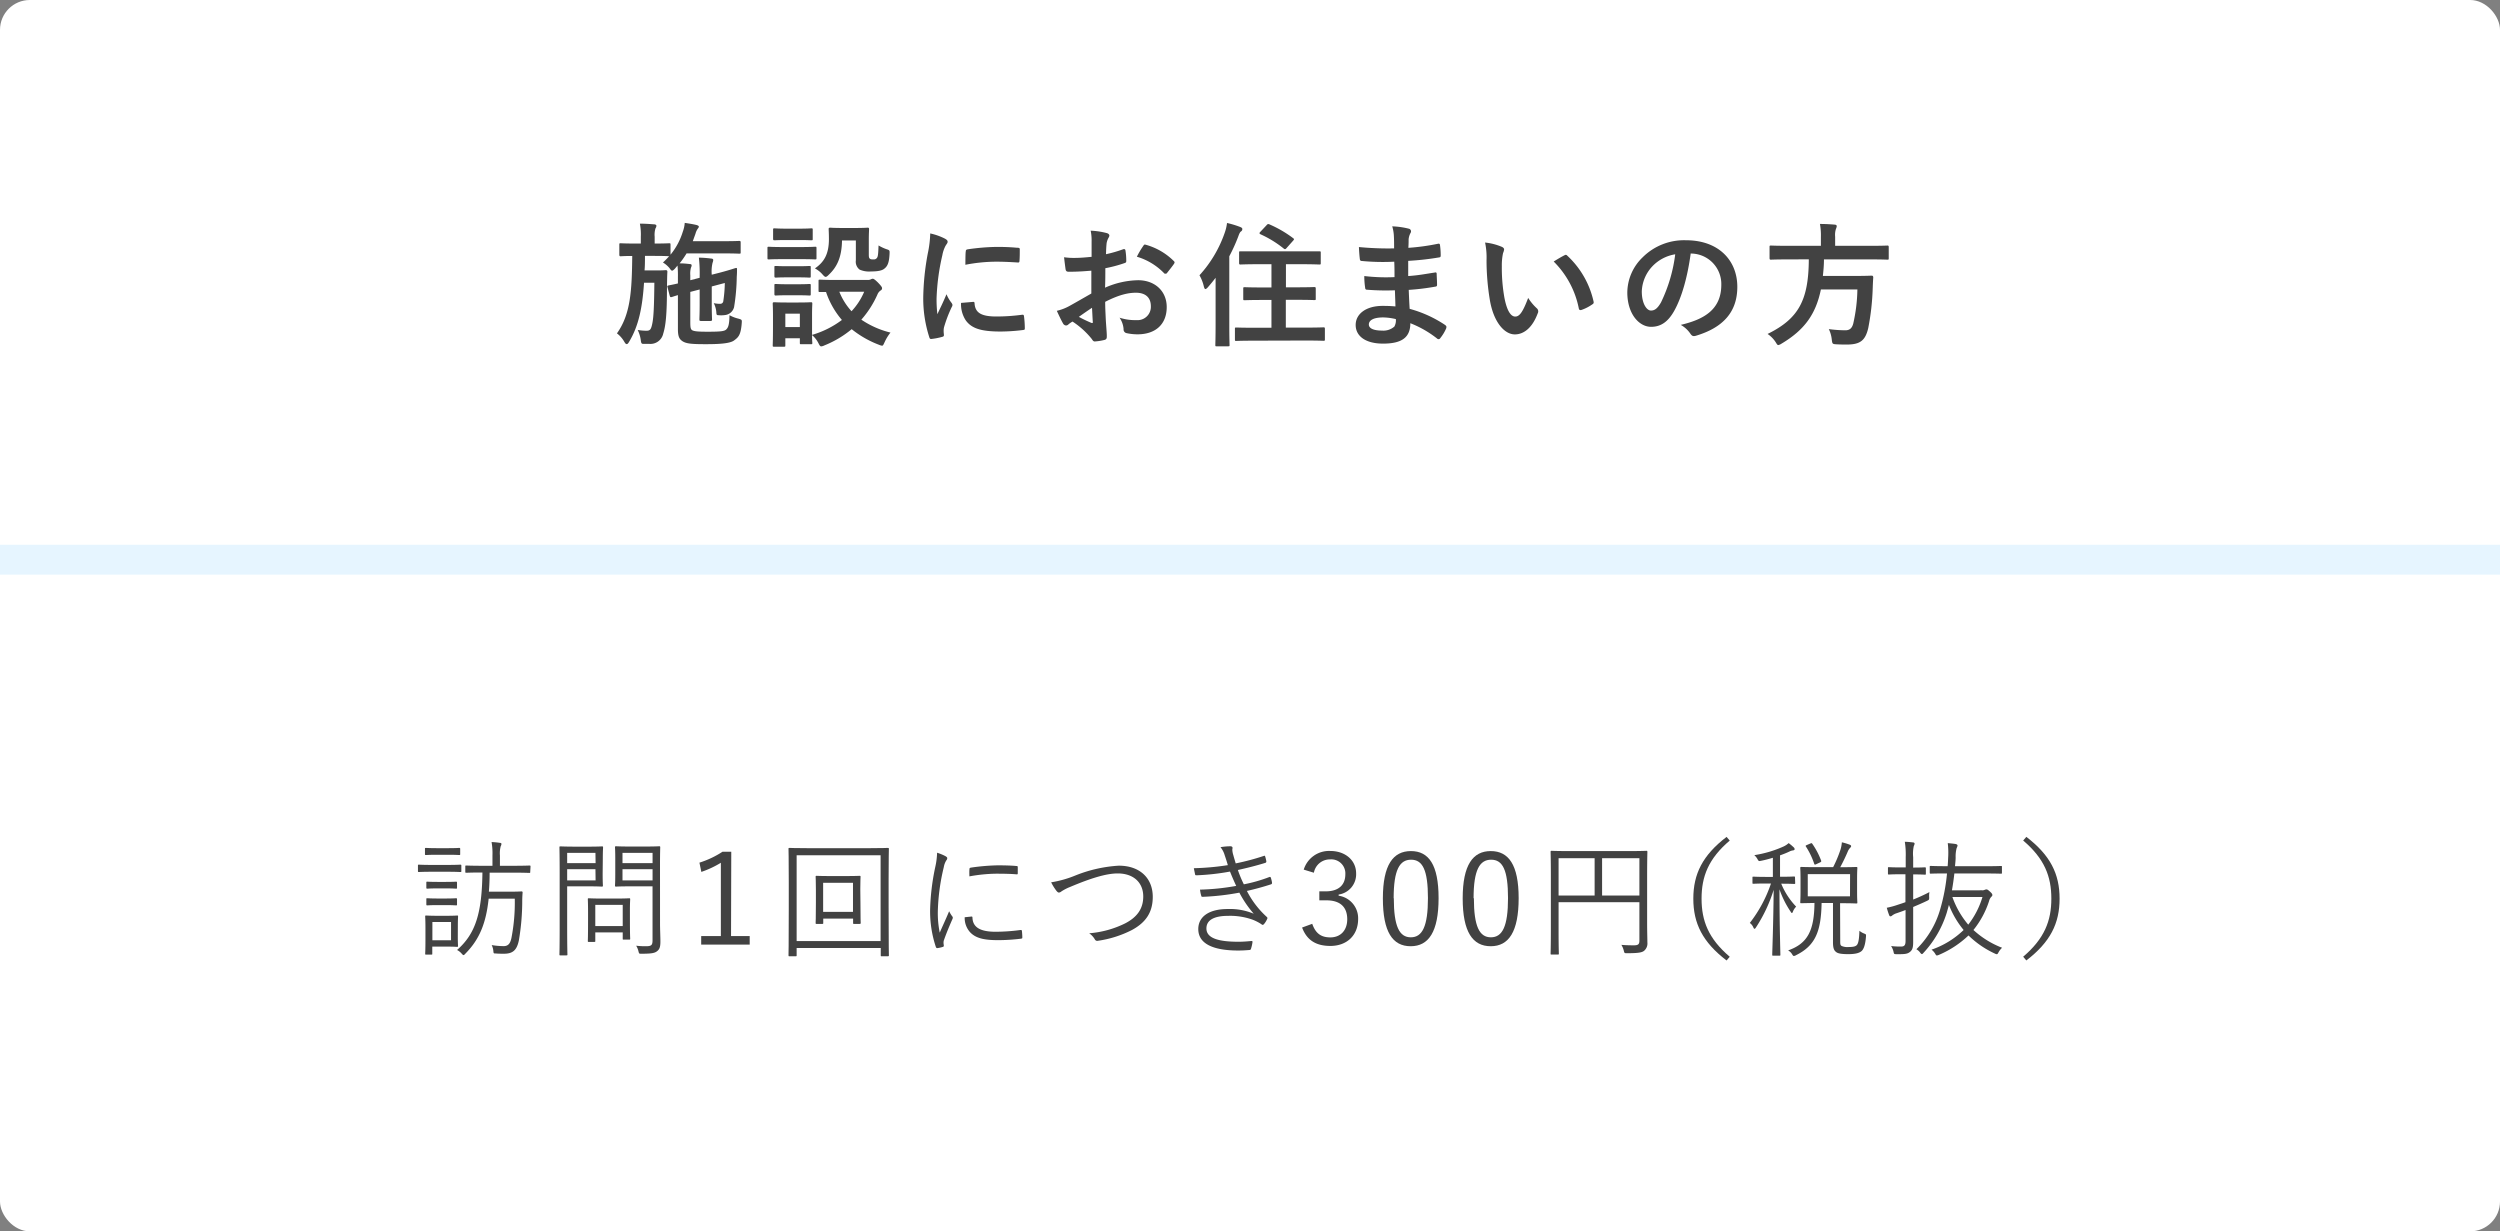 <svg xmlns="http://www.w3.org/2000/svg" viewBox="0 0 670 330"><rect x="0" y="0" width="670" height="330" fill="#808080" stroke="none"/><defs><style>.cls-1{fill:#fff;}.cls-2{fill:#424242;}.cls-3{fill:none;stroke:#e6f5ff;stroke-miterlimit:10;stroke-width:8px;}</style></defs><g id="レイヤー_2" data-name="レイヤー 2"><g id="デザイン"><rect class="cls-1" width="670" height="330" rx="8"/><path class="cls-2" d="M180.88,72c-.36.36-.58.54-.76.54s-.36-.21-.72-.72a7.09,7.09,0,0,0-1.73-1.47,20.14,20.14,0,0,0,1.66-1.69h-.07c-.18,0-1.12-.08-3.89-.08h-2.52c0,1.37,0,2.67-.11,3.89h3.53c1.55,0,1.94-.07,2.16-.07s.43.07.43.43c-.07,1.12-.07,2.27-.11,3.89,0,7.77-.36,10.62-1,12.67A3.51,3.51,0,0,1,174,92.16c-.54,0-1,0-1.51,0s-.65-.07-.76-1a8.83,8.83,0,0,0-.83-2.73,14.58,14.58,0,0,0,2.34.21c1,0,1.26-.36,1.59-2s.47-4.36.54-10.87H172.6c-.44,6.66-1.44,11.59-4,15.83-.25.44-.43.62-.65.62s-.36-.18-.61-.58a7.64,7.64,0,0,0-2-2.3c3.67-5.15,4-11.41,4.1-20.74-2.12,0-2.92.08-3.1.08s-.36,0-.36-.44V65.59c0-.35,0-.39.36-.39s1.12.07,3.93.07h1.47V63.44a15.41,15.41,0,0,0-.25-3.5c1.33,0,2.48.08,3.78.18.4,0,.65.18.65.4a1.46,1.46,0,0,1-.25.68,5.86,5.86,0,0,0-.22,2.24v1.83c2.7,0,3.64-.07,3.85-.07.36,0,.4,0,.4.39v2.67A18.16,18.16,0,0,0,183,62.07a8.35,8.35,0,0,0,.51-2.34c1.15.18,2.12.32,3.16.57.47.15.62.29.62.44a.77.77,0,0,1-.22.46,4.11,4.11,0,0,0-.68,1.44l-.72,2H194c2.91,0,3.88-.07,4.1-.07s.4,0,.4.39v2.63c0,.36,0,.39-.4.39s-1.19-.07-4.1-.07H184a22.66,22.66,0,0,1-1.87,2.67c.93,0,1.72.07,2.66.18.39,0,.57.14.57.32a1.45,1.45,0,0,1-.18.65A6.09,6.09,0,0,0,185,73.8v1.3l2.51-.65v-.29a37.92,37.92,0,0,0-.21-5.11,26.28,26.28,0,0,1,3.31.25c.36,0,.54.18.54.4a2.72,2.72,0,0,1-.18.72,10,10,0,0,0-.22,3.2l2.13-.54c3-.79,4.07-1.22,4.35-1.26s.29.11.29.36c0,.47,0,1.12-.07,2a53.85,53.85,0,0,1-.72,8.14,2.82,2.82,0,0,1-2.2,2.08,7.57,7.57,0,0,1-1.9.08c-.54,0-.62-.11-.65-.76a6.58,6.58,0,0,0-.69-2.48,7.54,7.54,0,0,0,1.66.18.81.81,0,0,0,.9-.76,36.18,36.18,0,0,0,.4-4.82l-3.5.93v4.68c0,2.7.08,4,.08,4.18s0,.39-.44.39h-2.55c-.36,0-.4-.1-.4-.46s.07-1.41.07-4.11V77.58l-2.51.65v8c0,1.44.07,1.95.46,2.24.54.32,1.44.43,4.18.43,3.38,0,4.5-.11,5-.61s.83-1.19.86-3.82a9.47,9.47,0,0,0,2.45.94c.9.28.9.28.83,1.26-.25,3.2-.94,3.74-2.05,4.57s-4,1-7.6,1c-3.89,0-5.22-.15-6.23-.8-.79-.54-1.22-1.15-1.22-3.24V79.09c-1.12.33-1.48.47-1.62.51-.4.11-.47,0-.58-.36l-.61-2.34c-.07-.25,0-.33.29-.4s1-.18,2.52-.54V74.27a26.66,26.66,0,0,0-.11-3.1Z"/><path class="cls-2" d="M214.57,66.21c2.74,0,3.64-.08,3.85-.08.36,0,.4,0,.4.4v2.56c0,.39,0,.43-.4.43-.21,0-1.11-.07-3.85-.07h-4.68c-2.73,0-3.63.07-3.81.07-.36,0-.4,0-.4-.43V66.53c0-.36,0-.4.4-.4.18,0,1.08.08,3.81.08Zm18,8.82a1.91,1.91,0,0,0,.79-.15,1.28,1.28,0,0,1,.54-.18c.25,0,.69.33,1.37,1,.83.86,1.12,1.26,1.12,1.51a.66.66,0,0,1-.4.65,2.38,2.38,0,0,0-.86,1.12,26.33,26.33,0,0,1-4.29,6.69,24.13,24.13,0,0,0,7.81,3.46,12.24,12.24,0,0,0-1.55,2.52c-.32.68-.43,1-.71,1a3.27,3.27,0,0,1-.83-.25,26.8,26.8,0,0,1-7.31-4.18,27.33,27.33,0,0,1-7.34,4.36,2.2,2.2,0,0,1-.83.25c-.29,0-.43-.25-.76-.9a7,7,0,0,0-1.69-2.13c0,1.44.07,1.91.07,2.06,0,.36,0,.39-.39.39h-2.56c-.36,0-.39,0-.39-.39V90.65h-3.89v1.87c0,.36,0,.4-.4.4h-2.55c-.4,0-.43,0-.43-.4s.07-1.08.07-5.44v-2.3c0-2.27-.07-3.13-.07-3.38s0-.4.43-.4c.21,0,1,.07,3.27.07H214c2.34,0,3.06-.07,3.31-.07s.39,0,.39.4c0,.21-.07,1.08-.07,2.77v5.58a24.89,24.89,0,0,0,8-4,22.43,22.43,0,0,1-4.25-7.49c-1,0-1.51,0-1.62,0-.36,0-.39,0-.39-.44V75.31c0-.32,0-.36.39-.36s1.26.08,4.39.08ZM214.14,61.28c2.34,0,3-.08,3.24-.08.4,0,.43,0,.43.4V64c0,.36,0,.4-.43.4-.22,0-.9-.07-3.24-.07h-3.28c-2.34,0-3.05.07-3.27.07s-.4,0-.4-.4V61.6c0-.36,0-.4.4-.4s.93.08,3.27.08Zm-.29,10.07c2.2,0,2.85-.07,3-.07.39,0,.43,0,.43.36V74c0,.36,0,.4-.43.4-.18,0-.83-.07-3-.07H211c-2.2,0-2.84.07-3.06.07s-.4,0-.4-.4V71.64c0-.32,0-.36.4-.36s.86.07,3.06.07Zm0,4.83c2.2,0,2.85-.07,3-.07.39,0,.43,0,.43.39v2.31c0,.36,0,.39-.43.39-.18,0-.83-.07-3-.07H211c-2.2,0-2.84.07-3.06.07s-.4,0-.4-.39V76.5c0-.36,0-.39.4-.39s.86.07,3.06.07Zm-3.38,7.88v3.6h3.89v-3.6Zm15.19-19.62c-.07,4.54-1.37,7.13-3.53,9.18-.39.4-.65.58-.86.58s-.47-.22-.87-.69a7.29,7.29,0,0,0-2-1.58c2.42-1.66,3.75-3.78,3.75-7.85,0-1.62-.07-2.44-.07-2.66s0-.4.43-.4c.21,0,.86.08,3.16.08h3.6c2.31,0,3-.08,3.24-.08s.4,0,.4.4-.07,1.08-.07,2.92v3.74c0,.58,0,1,.25,1.22s.43.22,1,.22a1,1,0,0,0,1-.51c.22-.35.29-1.22.36-3.23a11.36,11.36,0,0,0,2.12,1c.9.28.87.36.83,1.29-.11,2.16-.47,3.17-1.3,3.85-.61.58-1.76.83-3.67.83a6.27,6.27,0,0,1-3.06-.5,2.66,2.66,0,0,1-1-2.49V64.44Zm-.72,13.75a17.2,17.2,0,0,0,3.27,5.22,17.68,17.68,0,0,0,3.39-5.22Z"/><path class="cls-2" d="M253.13,63.9c.61.33.83.54.83.87s-.08.36-.54,1.08a8.55,8.55,0,0,0-.87,2.55A58.94,58.94,0,0,0,251,80a33.46,33.46,0,0,0,.22,4.21c.75-1.66,1.4-2.84,2.44-5.36A9.72,9.72,0,0,0,255,81.15a1.33,1.33,0,0,1,.26.54,1,1,0,0,1-.18.57A34.84,34.84,0,0,0,253,87.7a4.19,4.19,0,0,0-.1,1.11c0,.43.07.72.07,1s-.14.4-.47.47a17.33,17.33,0,0,1-2.95.57c-.25,0-.4-.14-.47-.39a33.7,33.7,0,0,1-1.65-10.73,68.55,68.55,0,0,1,1.22-11.81,28.86,28.86,0,0,0,.65-5.36A16.36,16.36,0,0,1,253.13,63.9Zm7.7,17c.29,0,.36.14.36.54.22,2.48,1.95,3.38,5.87,3.38a51.42,51.42,0,0,0,6.88-.47c.35,0,.43,0,.5.47a26.37,26.37,0,0,1,.21,3.1c0,.43,0,.46-.61.54a49.64,49.64,0,0,1-5.86.39c-5.33,0-7.82-.86-9.36-3a7.9,7.9,0,0,1-1.26-4.67Zm-2-13.47c0-.43.14-.53.5-.61a58.48,58.48,0,0,1,7.81-.65c2.16,0,3.82.08,5.33.22.75,0,.83.11.83.47,0,1.08,0,2.05-.08,3.06,0,.32-.14.47-.46.43-2.16-.14-4-.22-5.87-.22a44.21,44.21,0,0,0-8.17.83C258.74,68.91,258.74,68,258.82,67.39Z"/><path class="cls-2" d="M292.48,72.54c-1.8.15-3.64.29-6.05.29-.61,0-.79-.22-.87-.76s-.25-1.87-.39-3.13a17.61,17.61,0,0,0,2.81.18c1.51,0,3.06-.14,4.57-.29,0-1.18,0-2.55,0-4.1a13,13,0,0,0-.25-2.91,20.42,20.42,0,0,1,4.28.64c.44.11.73.36.73.69a1.34,1.34,0,0,1-.22.57,4.71,4.71,0,0,0-.51,1.41c-.1.93-.14,1.83-.17,3a34.4,34.4,0,0,0,4.6-1.33c.33-.11.58,0,.61.33a17.34,17.34,0,0,1,.22,2.8c0,.36-.11.47-.47.58a35.61,35.61,0,0,1-5.14,1.37c0,1.73,0,3.49-.08,5.22a22.67,22.67,0,0,1,8.86-2c4.46,0,7.67,2.88,7.67,7.2,0,4.6-3,7.3-7.82,7.3a14,14,0,0,1-2.95-.32,1,1,0,0,1-.79-1.08,6.22,6.22,0,0,0-1.08-3.06,13.35,13.35,0,0,0,4.5.65,3.57,3.57,0,0,0,3.89-3.71c0-2.34-1.44-3.63-4-3.63-2.05,0-4.54.54-8.24,2.44,0,1.52.07,2.74.14,4.32s.29,3.85.29,4.68c0,.51.07,1-.54,1.19a14,14,0,0,1-2.67.43c-.39,0-.54-.25-.86-.72a22.13,22.13,0,0,0-5.11-4.61,6.36,6.36,0,0,0-1.15.8.9.9,0,0,1-.62.25,1,1,0,0,1-.79-.58c-.39-.65-1.11-2.16-1.65-3.35A13.09,13.09,0,0,0,286.61,82c1.55-.86,3.24-1.83,5.87-3.34Zm-3.35,12.38a35.32,35.32,0,0,0,3.38,1.62c.29.08.4,0,.36-.28-.07-.94-.14-2.6-.21-3.78C291.65,83.16,290.42,84,289.13,84.92ZM306.33,66c.26-.4.36-.51.62-.44a17.17,17.17,0,0,1,7.63,4.4.55.55,0,0,1,.21.36,1,1,0,0,1-.14.36c-.47.72-1.4,1.83-1.94,2.55-.11.15-.62.18-.72,0a16.75,16.75,0,0,0-7.31-4.43A22.58,22.58,0,0,1,306.33,66Z"/><path class="cls-2" d="M325.78,74.45c-.65.86-1.37,1.73-2.09,2.56-.29.32-.5.46-.65.46s-.25-.18-.39-.61a11.14,11.14,0,0,0-1.19-3.09,32.77,32.77,0,0,0,6.8-11.49,11.56,11.56,0,0,0,.58-2.52,24.9,24.9,0,0,1,3.56,1.08c.4.18.54.29.54.54a.71.71,0,0,1-.36.65c-.25.18-.43.51-.76,1.44a47,47,0,0,1-2.37,5.22V86.94c0,3.53.07,5.29.07,5.47,0,.36,0,.4-.36.4h-3.09c-.33,0-.36,0-.36-.4,0-.21.07-1.94.07-5.47ZM336.36,91.3c-3.53,0-4.79.07-5,.07-.36,0-.4,0-.4-.43V88.16c0-.36,0-.39.4-.39.21,0,1.47.07,5,.07h4.39V80.39h-2.41c-3.35,0-4.5.07-4.72.07-.39,0-.43,0-.43-.39v-2.7c0-.36,0-.4.43-.4.22,0,1.37.07,4.72.07h2.41V70.81h-3.38c-3.49,0-4.68.08-4.9.08s-.39,0-.39-.4V67.75c0-.39,0-.39.39-.39s1.41,0,4.9,0h11.26c3.46,0,4.68,0,4.9,0,.4,0,.43,0,.43.39v2.74c0,.36,0,.4-.43.4-.22,0-1.44-.08-4.9-.08h-4V77h2.85c3.38,0,4.53-.07,4.75-.07s.39,0,.39.4v2.7c0,.36,0,.39-.39.39s-1.37-.07-4.75-.07H344.6v7.45h5.08c3.53,0,4.75-.07,5-.07s.39,0,.39.39v2.78c0,.39,0,.43-.39.43s-1.44-.07-5-.07Zm3.13-31a.54.54,0,0,1,.76-.15,30.89,30.89,0,0,1,6.26,3.64c.18.14.29.22.29.32a1.07,1.07,0,0,1-.25.4l-1.7,1.91c-.35.43-.5.43-.79.21a28.8,28.8,0,0,0-6.26-3.85c-.18-.11-.25-.18-.25-.29s.07-.21.25-.39Z"/><path class="cls-2" d="M373.84,77.8a63.33,63.33,0,0,1-7.42-.15c-.4,0-.54-.14-.57-.61a20.6,20.6,0,0,1-.22-3.06,49.72,49.72,0,0,0,8.1.29c0-1.37,0-2.77-.07-4.14a58.76,58.76,0,0,1-8.61-.18c-.39,0-.57-.14-.61-.5-.11-.9-.18-1.77-.25-3.24a82.24,82.24,0,0,0,9.43.36c0-1.33,0-2.27-.07-3.49a10.75,10.75,0,0,0-.43-2.42,21.23,21.23,0,0,1,4.53.65.74.74,0,0,1,.4,1.08,4.44,4.44,0,0,0-.54,1.73c0,.72,0,1.22-.07,2.3a59.15,59.15,0,0,0,7.88-1.08c.43-.1.57,0,.61.44a19.69,19.69,0,0,1,.18,2.62c0,.47-.11.54-.4.58a72.74,72.74,0,0,1-8.31.93c0,1.44,0,2.78,0,4.07,2.73-.18,4.46-.54,7.05-.93.43-.11.54,0,.58.28,0,.69.1,1.88.1,3,0,.36-.14.46-.54.5a62.68,62.68,0,0,1-7.05.86c.07,1.66.14,3.42.25,5.08a32.16,32.16,0,0,1,9.54,4.35c.36.33.36.44.25.87A11,11,0,0,1,386,90.61a.53.53,0,0,1-.47.29.58.58,0,0,1-.4-.18,28.11,28.11,0,0,0-7.16-4.1c0,3.88-2.37,5.47-7.31,5.47-4.68,0-7.34-2-7.34-5s2.84-5.11,7.2-5.11c.9,0,1.76,0,3.46.14C373.94,80.5,373.87,79,373.84,77.8Zm-3.1,7.27c-2.63,0-3.89.75-3.89,1.91,0,.93,1.08,1.62,3.57,1.62a4.46,4.46,0,0,0,3.27-1.08,3.45,3.45,0,0,0,.4-2A15.7,15.7,0,0,0,370.74,85.07Z"/><path class="cls-2" d="M402.53,66.17c.32.15.57.4.57.65a3.17,3.17,0,0,1-.28,1,15.64,15.64,0,0,0-.33,3.52,45.88,45.88,0,0,0,.65,8.21c.51,2.85,1.44,5.29,2.95,5.29,1.16,0,2.05-1.26,3.46-5a13.56,13.56,0,0,0,2.3,2.77A1.1,1.1,0,0,1,412.1,84c-1.36,3.67-3.59,5.62-6.12,5.62-2.8,0-5.75-3.31-6.73-9.4a65.9,65.9,0,0,1-.86-10.47A19.35,19.35,0,0,0,398,65,15.67,15.67,0,0,1,402.53,66.17Zm16.7,2.27a1.18,1.18,0,0,1,.4-.15.56.56,0,0,1,.39.22,23.76,23.76,0,0,1,7.06,12.31c.11.47-.11.61-.4.79a11.52,11.52,0,0,1-2.81,1.44c-.43.15-.68,0-.75-.39a24.35,24.35,0,0,0-6.73-12.57C417.76,69.23,418.66,68.73,419.23,68.44Z"/><path class="cls-2" d="M453.11,67.93c-.83,6.12-2.34,11.74-4.5,15.52-1.55,2.7-3.42,4.14-6.12,4.14-3.17,0-6.37-3.39-6.37-9.25A13.22,13.22,0,0,1,440.19,69a15.7,15.7,0,0,1,11.69-4.61c8.64,0,13.72,5.33,13.72,12.49,0,6.7-3.78,10.91-11.09,13.1-.75.22-1.08.08-1.55-.64a7.49,7.49,0,0,0-2.52-2.27c6.09-1.44,10.87-4,10.87-10.76a8.17,8.17,0,0,0-8.06-8.36Zm-10.33,3.5A10.34,10.34,0,0,0,440,78.09c0,3.31,1.33,5.14,2.45,5.14.93,0,1.72-.47,2.7-2.19a41.22,41.22,0,0,0,3.81-12.89A10.83,10.83,0,0,0,442.78,71.43Z"/><path class="cls-2" d="M479.17,69.52c-3.2,0-4.28.07-4.53.07s-.4,0-.4-.43V66.24c0-.39,0-.43.4-.43s1.33.07,4.53.07H488V63.54a17.91,17.91,0,0,0-.25-3.52c1.3,0,2.7.07,3.92.18.36,0,.58.18.58.39a2.22,2.22,0,0,1-.22.76,5.27,5.27,0,0,0-.21,2.09v2.44h9.46c3.24,0,4.32-.07,4.54-.07s.36,0,.36.43v2.92c0,.39,0,.43-.36.43s-1.3-.07-4.54-.07H488.82c0,1.58-.14,3.06-.29,4.43h8.82c3,0,4-.08,4.25-.08s.43.11.43.51c-.07.93-.11,1.91-.14,2.81a66.09,66.09,0,0,1-1.19,10.69c-.79,3.42-2.2,4.46-5.8,4.46-.64,0-1.65,0-2.84-.07-1-.07-1-.15-1.15-1.3a8.12,8.12,0,0,0-.79-2.77,35.17,35.17,0,0,0,4.42.32c1.19,0,1.8-.57,2.13-1.8a43.84,43.84,0,0,0,1.11-9.14H488c-1.37,6.66-4.43,10.87-10.54,14.51a2.56,2.56,0,0,1-.87.39c-.25,0-.39-.25-.72-.79a7.64,7.64,0,0,0-2.16-2.19c8.28-4.07,11-9,11.05-20Z"/><line class="cls-3" y1="150" x2="670" y2="150"/><path class="cls-2" d="M123.64,233.43c0,.24,0,.27-.31.27s-1-.07-3.57-.07h-3.91c-2.58,0-3.43.07-3.6.07s-.24,0-.24-.27V232c0-.24,0-.27.24-.27s1,.07,3.6.07h3.91c2.62,0,3.37-.07,3.57-.07s.31,0,.31.27Zm-.31-4.56c0,.24,0,.28-.27.28s-.78-.07-3-.07h-2.89c-2.18,0-2.79.07-3,.07s-.28,0-.28-.28v-1.36c0-.23,0-.27.28-.27s.81.07,3,.07h2.89c2.21,0,2.82-.07,3-.07s.27,0,.27.27Zm-.64,22.07c0,1.8.06,2.38.06,2.55s0,.27-.23.27-.79-.07-2.79-.07h-3.88v1.91c0,.2,0,.23-.24.23h-1.39c-.24,0-.27,0-.27-.23s.07-.89.07-3.81v-3.06c0-2.18-.07-2.89-.07-3.1s0-.27.27-.27.92.07,3,.07h2.52c2,0,2.58-.07,2.79-.07s.23,0,.23.27-.06.89-.06,2.62Zm-.21-13.06c0,.24,0,.28-.27.28s-.75-.07-2.79-.07h-2.11c-2,0-2.61.07-2.78.07s-.27,0-.27-.28v-1.32c0-.24,0-.27.27-.27s.74.06,2.78.06h2.11c2,0,2.62-.06,2.79-.06s.27,0,.27.27Zm0,4.49c0,.24,0,.27-.27.27s-.75-.07-2.79-.07h-2.11c-2,0-2.61.07-2.78.07s-.27,0-.27-.27V241c0-.23,0-.27.27-.27s.74.07,2.78.07h2.11c2,0,2.62-.07,2.79-.07s.27,0,.27.27Zm-1.6,4.73h-5V252h5Zm21.22-13.43c0,.24,0,.27-.27.27s-1.26-.07-4.49-.07h-6.12c0,1.84-.07,3.54-.2,5.1h5.6c2.28,0,2.93-.07,3.13-.07s.31.07.31.31c-.07.78-.1,1.63-.1,2.38a63.37,63.37,0,0,1-.89,10.37c-.54,2.68-1.63,3.64-4,3.64-.62,0-1.47,0-2.21-.07-.58,0-.58,0-.65-.75a4.51,4.51,0,0,0-.44-1.5,19.5,19.5,0,0,0,3.23.28c1.22,0,1.77-.75,2.07-2.21a49.89,49.89,0,0,0,.89-10.51h-7c-.71,6.7-2.52,11-6.29,14.79-.2.24-.34.34-.44.34s-.24-.1-.48-.37a3.92,3.92,0,0,0-1.26-1c4.9-4.31,6.67-9.72,6.8-20.77-3.09,0-4.11.07-4.31.07s-.28,0-.28-.27v-1.4c0-.23,0-.27.28-.27s1.25.07,4.48.07h2.52v-2.75a17.37,17.37,0,0,0-.24-3.61,18.9,18.9,0,0,1,2.21.21c.27,0,.44.13.44.27a1.42,1.42,0,0,1-.2.64,7.49,7.49,0,0,0-.21,2.49v2.75h3.44c3.23,0,4.32-.07,4.49-.07s.27,0,.27.27Z"/><path class="cls-2" d="M161.51,234.21c0,2.11.07,3,.07,3.13s0,.27-.27.27-1-.07-3.4-.07H152v11.15c0,4.87.07,6.87.07,7.08s0,.27-.27.27h-1.6c-.24,0-.27,0-.27-.27s.06-2.21.06-7.08V234.25c0-4.87-.06-6.94-.06-7.14s0-.28.27-.28,1.32.07,3.84.07h3.91c2.38,0,3.23-.07,3.4-.07s.27,0,.27.28-.07,1-.07,3.12Zm-1.93-5.64H152v2.75h7.62Zm0,4.38H152v3h7.62Zm9.24,13.4c0,4.32.07,5,.07,5.2s0,.27-.27.27h-1.43c-.27,0-.3,0-.3-.27v-1.67h-7.35v2.28c0,.24,0,.27-.27.27h-1.46c-.24,0-.27,0-.27-.27s.06-.92.06-5.4v-2.38c0-2.38-.06-3.16-.06-3.37s0-.27.27-.27,1,.07,3.5.07h3.81c2.48,0,3.29-.07,3.5-.07s.27,0,.27.27-.07,1-.07,2.79Zm-1.93-3.84h-7.35v5.67h7.35Zm10,4.89c0,1.87.1,3.64.1,4.93,0,1.5-.24,2.08-.89,2.59s-1.49.68-4.21.68c-.61,0-.61,0-.78-.65a4.94,4.94,0,0,0-.62-1.5,20.14,20.14,0,0,0,2.59.14c1.49,0,1.8-.27,1.8-1.63V237.54h-6.08c-2.66,0-3.51.07-3.68.07s-.3,0-.3-.27.07-.82.07-2.92V230c0-2.07-.07-2.72-.07-2.92s0-.28.3-.28,1,.07,3.68.07H173c2.62,0,3.5-.07,3.67-.07s.27,0,.27.28-.06,1.56-.06,4.86Zm-2-18.83h-8.06v2.75h8.06Zm0,4.38h-8.06v3h8.06Z"/><path class="cls-2" d="M195.92,250.87h5v2.28h-13v-2.28h5.27V231.22a25.61,25.61,0,0,1-5.23,2.45l-.51-2.48a24.85,24.85,0,0,0,6.19-2.93h2.34Z"/><path class="cls-2" d="M238.15,243.36c0,10.5.07,12.44.07,12.64s0,.28-.28.28h-1.63c-.24,0-.27,0-.27-.28v-1.93H213.5V256c0,.24,0,.28-.27.28H211.6c-.24,0-.28,0-.28-.28s.07-2.14.07-12.64v-6.8c0-6.84-.07-8.84-.07-9.05s0-.27.28-.27,1.36.07,4.72.07h16.9c3.36,0,4.52-.07,4.72-.07s.28,0,.28.27-.07,2.21-.07,8.06ZM236,229.21H213.5v23H236ZM230.6,242c0,4.28.07,5.16.07,5.33s0,.28-.27.28h-1.5c-.24,0-.27,0-.27-.28v-1.15h-8v1.15c0,.24,0,.28-.27.28h-1.49c-.24,0-.28,0-.28-.28s.07-1.05.07-5.33v-3.44c0-2.51-.07-3.36-.07-3.57s0-.27.28-.27,1,.07,3.63.07h4.22c2.62,0,3.43-.07,3.64-.07s.27,0,.27.27-.07,1.06-.07,3.3Zm-2-5.41h-8v7.79h8Z"/><path class="cls-2" d="M253.38,229.45c.34.21.48.34.48.55a.9.9,0,0,1-.24.57,5,5,0,0,0-.68,1.81,55.78,55.78,0,0,0-1.6,11.72,26.13,26.13,0,0,0,.51,5.85c.82-1.9,1.53-3.36,2.52-5.74a8.3,8.3,0,0,0,.82,1.36.51.51,0,0,1,.16.34,1.12,1.12,0,0,1-.16.54c-.75,1.73-1.47,3.4-2.18,5.41a2,2,0,0,0-.14.85c0,.3.07.51.07.74a.29.29,0,0,1-.24.31,8.22,8.22,0,0,1-1.53.34c-.17,0-.3-.14-.37-.34a30.25,30.25,0,0,1-1.53-9.86,62,62,0,0,1,1.39-11.59,19.34,19.34,0,0,0,.48-3.78A13.18,13.18,0,0,1,253.38,229.45Zm7,16.18c.17,0,.24.07.24.34.1,2.59,2.17,3.74,6.19,3.74a51.13,51.13,0,0,0,6.69-.47c.27,0,.34,0,.38.34s.1,1.12.1,1.6c0,.3,0,.34-.44.4a50.54,50.54,0,0,1-6.09.38c-3.81,0-6-.55-7.48-2.14a5.67,5.67,0,0,1-1.43-4ZM259.81,233c0-.31.07-.41.41-.48a56.1,56.1,0,0,1,7.2-.61c2,0,3.91.07,4.83.17.44,0,.51.07.51.34,0,.54,0,1.09,0,1.6,0,.27-.07.34-.38.3-1.32-.13-3.53-.17-5.47-.17a42.82,42.82,0,0,0-7.11.72C259.77,233.94,259.77,233.4,259.81,233Z"/><path class="cls-2" d="M288.3,234.59A37.08,37.08,0,0,1,299.83,232c5.64,0,9.11,3.33,9.11,8.36,0,4.22-1.94,6.91-5.58,8.88a29,29,0,0,1-9.11,2.89.72.72,0,0,1-.85-.41,5.11,5.11,0,0,0-1.5-1.6,26.5,26.5,0,0,0,9.63-2.65c3.09-1.6,4.86-3.81,4.86-7.21,0-3.77-2.65-6.18-6.84-6.18-3.12,0-7.31,1.32-12.78,3.63a12.55,12.55,0,0,0-2.31,1.19,1.24,1.24,0,0,1-.65.31c-.23,0-.4-.14-.64-.41a13.41,13.41,0,0,1-1.46-2.34A29.06,29.06,0,0,0,288.3,234.59Z"/><path class="cls-2" d="M328.22,229.21a6,6,0,0,0-1.13-2.17,17,17,0,0,1,2.66-.24c.34,0,.57.17.57.41s-.06.34-.06.54a5.85,5.85,0,0,0,.27,1.43c.24.88.44,1.5.64,2.21a62.8,62.8,0,0,0,7.52-2c.2-.07.3-.1.37.13a9.61,9.61,0,0,1,.31,1.26.39.39,0,0,1-.31.48c-2.51.78-4.89,1.36-7.31,1.9a30.86,30.86,0,0,0,1.6,3.84,40.4,40.4,0,0,0,6.77-1.93c.27-.11.37-.07.47.17a8.63,8.63,0,0,1,.31,1.29c0,.24,0,.37-.27.47-2.08.68-4.32,1.29-6.46,1.77a24.2,24.2,0,0,0,5.3,6.94c.2.2.27.3.13.57a5.37,5.37,0,0,1-.81,1.33c-.27.31-.44.34-.75.07a12.11,12.11,0,0,0-2.41-1.23,17.84,17.84,0,0,0-6.5-1c-3.53,0-5.81,1-5.81,3.37,0,2.62,3.2,3.57,8.6,3.57,1.23,0,2.35-.1,3.47-.2.27,0,.31.13.27.37a10.26,10.26,0,0,1-.37,1.63c-.07.27-.14.38-.44.41-.89.07-1.7.14-3,.14-6.79,0-10.71-1.84-10.71-5.75,0-3.33,2.89-5.37,7.86-5.37a16.43,16.43,0,0,1,7,1.26,29.3,29.3,0,0,1-3.85-5.65,67,67,0,0,1-9.82,1.12c-.27,0-.31,0-.41-.33a8.25,8.25,0,0,1-.31-1.6,61.93,61.93,0,0,0,9.69-1c-.54-1.16-1.12-2.48-1.66-3.84a61.92,61.92,0,0,1-8.94,1c-.27,0-.38,0-.44-.34s-.21-1-.31-1.56a68.55,68.55,0,0,0,9.11-.82C328.83,231.05,328.59,230.3,328.22,229.21Z"/><path class="cls-2" d="M349.4,233.06a7.09,7.09,0,0,1,7.11-5c4,0,6.93,2.48,6.93,6a5.48,5.48,0,0,1-4.69,5.68v.31a6.11,6.11,0,0,1,5.23,6.25c0,4.35-3,7.21-7.44,7.21-3.81,0-6.29-1.5-7.58-4.93l2.72-1c.92,2.62,2.41,3.64,4.86,3.64,2.72,0,4.52-1.87,4.52-4.86,0-3.2-1.8-5.07-5.58-5.07h-1.9v-2.41h1.7c3.5,0,5.27-1.74,5.27-4.56a3.77,3.77,0,0,0-4.08-4,4.35,4.35,0,0,0-4.35,3.57Z"/><path class="cls-2" d="M385.54,240.7c0,9-2.65,12.89-7.48,12.89s-7.45-3.81-7.45-12.82,2.76-12.68,7.52-12.68S385.54,231.73,385.54,240.7Zm-12,0c0,7.61,1.5,10.5,4.56,10.5s4.59-2.89,4.59-10.5-1.46-10.3-4.52-10.3S373.5,233.09,373.5,240.74Z"/><path class="cls-2" d="M407,240.7c0,9-2.65,12.89-7.48,12.89S392,249.78,392,240.77s2.76-12.68,7.52-12.68S407,231.73,407,240.7Zm-12,0c0,7.61,1.5,10.5,4.56,10.5s4.59-2.89,4.59-10.5-1.46-10.3-4.52-10.3S394.92,233.09,394.92,240.74Z"/><path class="cls-2" d="M441.43,247.13c0,2.75.07,4.35.07,5.44a2.57,2.57,0,0,1-.88,2.24c-.58.48-1.67.65-4.56.65-.71,0-.71,0-.88-.68a5.5,5.5,0,0,0-.65-1.56c1.06.1,2.59.13,3.3.13,1.19,0,1.53-.27,1.53-1.26v-10.3H417.7v7.75c0,4,.07,5.78.07,6s0,.28-.27.28h-1.67c-.23,0-.27,0-.27-.28s.07-1.93.07-6.39V234.76c0-4.46-.07-6.26-.07-6.43s0-.31.27-.31,1.36.07,4.8.07h15.84c3.4,0,4.59-.07,4.76-.07s.27,0,.27.31-.07,2.14-.07,6.49ZM427.36,230H417.7v10h9.66Zm12,0h-10v10h10Z"/><path class="cls-2" d="M463.57,225.27c-5.71,4.86-7.55,9.62-7.55,15.57s1.84,10.71,7.55,15.57l-.85,1c-6.43-4.93-8.91-9.93-8.91-16.56s2.48-11.63,8.91-16.56Z"/><path class="cls-2" d="M481.11,236.63c0,.23,0,.27-.27.27s-.95-.07-3.47-.07a19.69,19.69,0,0,0,4,6.15,3.8,3.8,0,0,0-.85,1.29c-.11.28-.17.41-.28.41s-.2-.1-.34-.34a25.49,25.49,0,0,1-3-6c0,9.15.24,16.8.24,17.51,0,.24,0,.27-.27.27h-1.63c-.24,0-.28,0-.28-.27,0-.71.31-8.57.38-17.37a40,40,0,0,1-4.76,10.1c-.14.23-.27.34-.38.34s-.2-.14-.34-.45a2.78,2.78,0,0,0-.91-1.12,35.78,35.78,0,0,0,5.67-10.57h-1.19c-2.55,0-3.29.07-3.5.07s-.27,0-.27-.27v-1.36c0-.24,0-.28.27-.28s1,.07,3.5.07h1.7v-5.13c-1,.3-2,.58-3.16.81-.64.14-.64.11-1-.51a3.89,3.89,0,0,0-.82-1,30.21,30.21,0,0,0,7.82-2.31,5.25,5.25,0,0,0,1.39-.92,13.33,13.33,0,0,1,1.33,1.12.7.7,0,0,1,.27.51c0,.2-.2.31-.51.34a2.85,2.85,0,0,0-.92.31,24.63,24.63,0,0,1-2.48,1v5.74h.24c2.55,0,3.33-.07,3.5-.07s.27,0,.27.28ZM493.18,252c0,1,0,1.26.34,1.5a3.8,3.8,0,0,0,1.94.3c1.36,0,1.94-.2,2.24-.61s.55-1.26.62-3.74a4.72,4.72,0,0,0,1.22.72c.58.23.58.23.54.85-.17,2.21-.61,3.33-1.15,3.84-.72.64-1.94.85-3.61.85-1.93,0-2.75-.21-3.16-.51-.58-.41-.92-.95-.92-2.69V242h-3.05c-.14,7.58-1.64,11.42-6.87,14a1.27,1.27,0,0,1-.55.2c-.17,0-.27-.1-.47-.44a2.86,2.86,0,0,0-1.09-1.05c5.27-1.84,7-5.38,7.07-12.72l-3.53.07c-.24,0-.28,0-.28-.27s.07-.92.07-2.86v-3.43c0-2-.07-2.69-.07-2.86s0-.3.28-.3,1.19.06,4.21.06h4.32a32.69,32.69,0,0,0,2-4.79,9.34,9.34,0,0,0,.34-1.87,15.37,15.37,0,0,1,2.14.65c.2.1.34.2.34.37s-.1.31-.31.51a3.22,3.22,0,0,0-.61,1c-.51,1.19-1.12,2.51-2,4.14h.1c3.06,0,4-.06,4.21-.06s.28,0,.28.3-.07.85-.07,2.86V239c0,1.94.07,2.65.07,2.86s0,.27-.28.27-1.15-.07-4.21-.07h-.14Zm-8-25.94c.31-.13.37-.13.51.07a20.29,20.29,0,0,1,2.38,4.52c.07.24,0,.34-.31.48l-1,.47c-.34.17-.45.17-.55-.1A20.14,20.14,0,0,0,484,226.9c-.17-.24-.1-.27.24-.44Zm10.64,8.2H484.48v5.95H495.8Z"/><path class="cls-2" d="M512.73,241.08a46.62,46.62,0,0,0,4.36-2,5.27,5.27,0,0,0-.07,1.36c0,.68,0,.71-.61,1-1.13.54-2.38,1.08-3.68,1.63v4.21c0,1.87,0,3.88,0,5.21,0,1.53-.24,2.14-.89,2.65s-1.32.61-3.53.58c-.68,0-.72,0-.85-.68a4.79,4.79,0,0,0-.65-1.5,22,22,0,0,0,2.65.14c.92,0,1.23-.38,1.23-1.53v-8.27c-.78.31-1.57.58-2.35.85a3.67,3.67,0,0,0-1.26.65.67.67,0,0,1-.44.2c-.13,0-.24-.06-.34-.3a18.27,18.27,0,0,1-.64-2,21.57,21.57,0,0,0,3-.82c.61-.2,1.29-.41,2-.68v-7.48H509.5c-2.38,0-3.06.07-3.26.07s-.27,0-.27-.27v-1.43c0-.24,0-.27.27-.27s.88.07,3.26.07h1.23v-2.76a21.56,21.56,0,0,0-.24-4.11c.85,0,1.53.1,2.21.17.24,0,.41.17.41.3a1.5,1.5,0,0,1-.21.65,9.6,9.6,0,0,0-.17,3v2.79c2.25,0,3-.07,3.13-.07s.27,0,.27.27v1.43c0,.24,0,.27-.27.27s-.88-.07-3.13-.07Zm18.43-2.48a1.47,1.47,0,0,0,.78-.14,1.14,1.14,0,0,1,.44-.1c.21,0,.38.1.92.58s.65.71.65.92a.5.5,0,0,1-.24.44,2.71,2.71,0,0,0-.65,1.22,24.15,24.15,0,0,1-4.18,7.72,24.19,24.19,0,0,0,7.68,4.76,4.57,4.57,0,0,0-.95,1.22c-.2.34-.27.51-.47.51a1.49,1.49,0,0,1-.51-.17,25.06,25.06,0,0,1-7.07-4.86,26.56,26.56,0,0,1-7.92,5.2,2,2,0,0,1-.55.17c-.17,0-.27-.13-.44-.44a4.09,4.09,0,0,0-1-1.12,23.32,23.32,0,0,0,8.6-5.27,24.43,24.43,0,0,1-3.94-6.73c-.17.71-.38,1.36-.55,2a28.12,28.12,0,0,1-6.25,10.84c-.21.24-.31.34-.44.34s-.28-.13-.48-.4a3.07,3.07,0,0,0-1-.89A24.38,24.38,0,0,0,520,243.59a51,51,0,0,0,1.8-9.51c-3.1,0-4.18.06-4.35.06s-.28,0-.28-.3v-1.5c0-.24,0-.27.28-.27s1.25.07,4.52.07c.07-.75.1-1.46.13-2.18a21.78,21.78,0,0,0-.1-4c.82.07,1.56.14,2.14.24.27.07.48.2.48.41a2.14,2.14,0,0,1-.24.68,8.88,8.88,0,0,0-.27,2.51c0,.75-.1,1.57-.17,2.35h7.65c3.36,0,4.49-.07,4.69-.07s.24,0,.24.27v1.5c0,.27,0,.3-.24.3s-1.33-.06-4.69-.06h-7.82c-.17,1.49-.38,3-.65,4.52Zm-7.92,1.8a23.62,23.62,0,0,0,4.25,7.41,22.57,22.57,0,0,0,3.81-7.41Z"/><path class="cls-2" d="M543.06,224.28c6.43,4.93,8.91,9.93,8.91,16.56s-2.48,11.63-8.91,16.56l-.85-1c5.71-4.86,7.55-9.62,7.55-15.57s-1.84-10.71-7.55-15.57Z"/></g></g></svg>